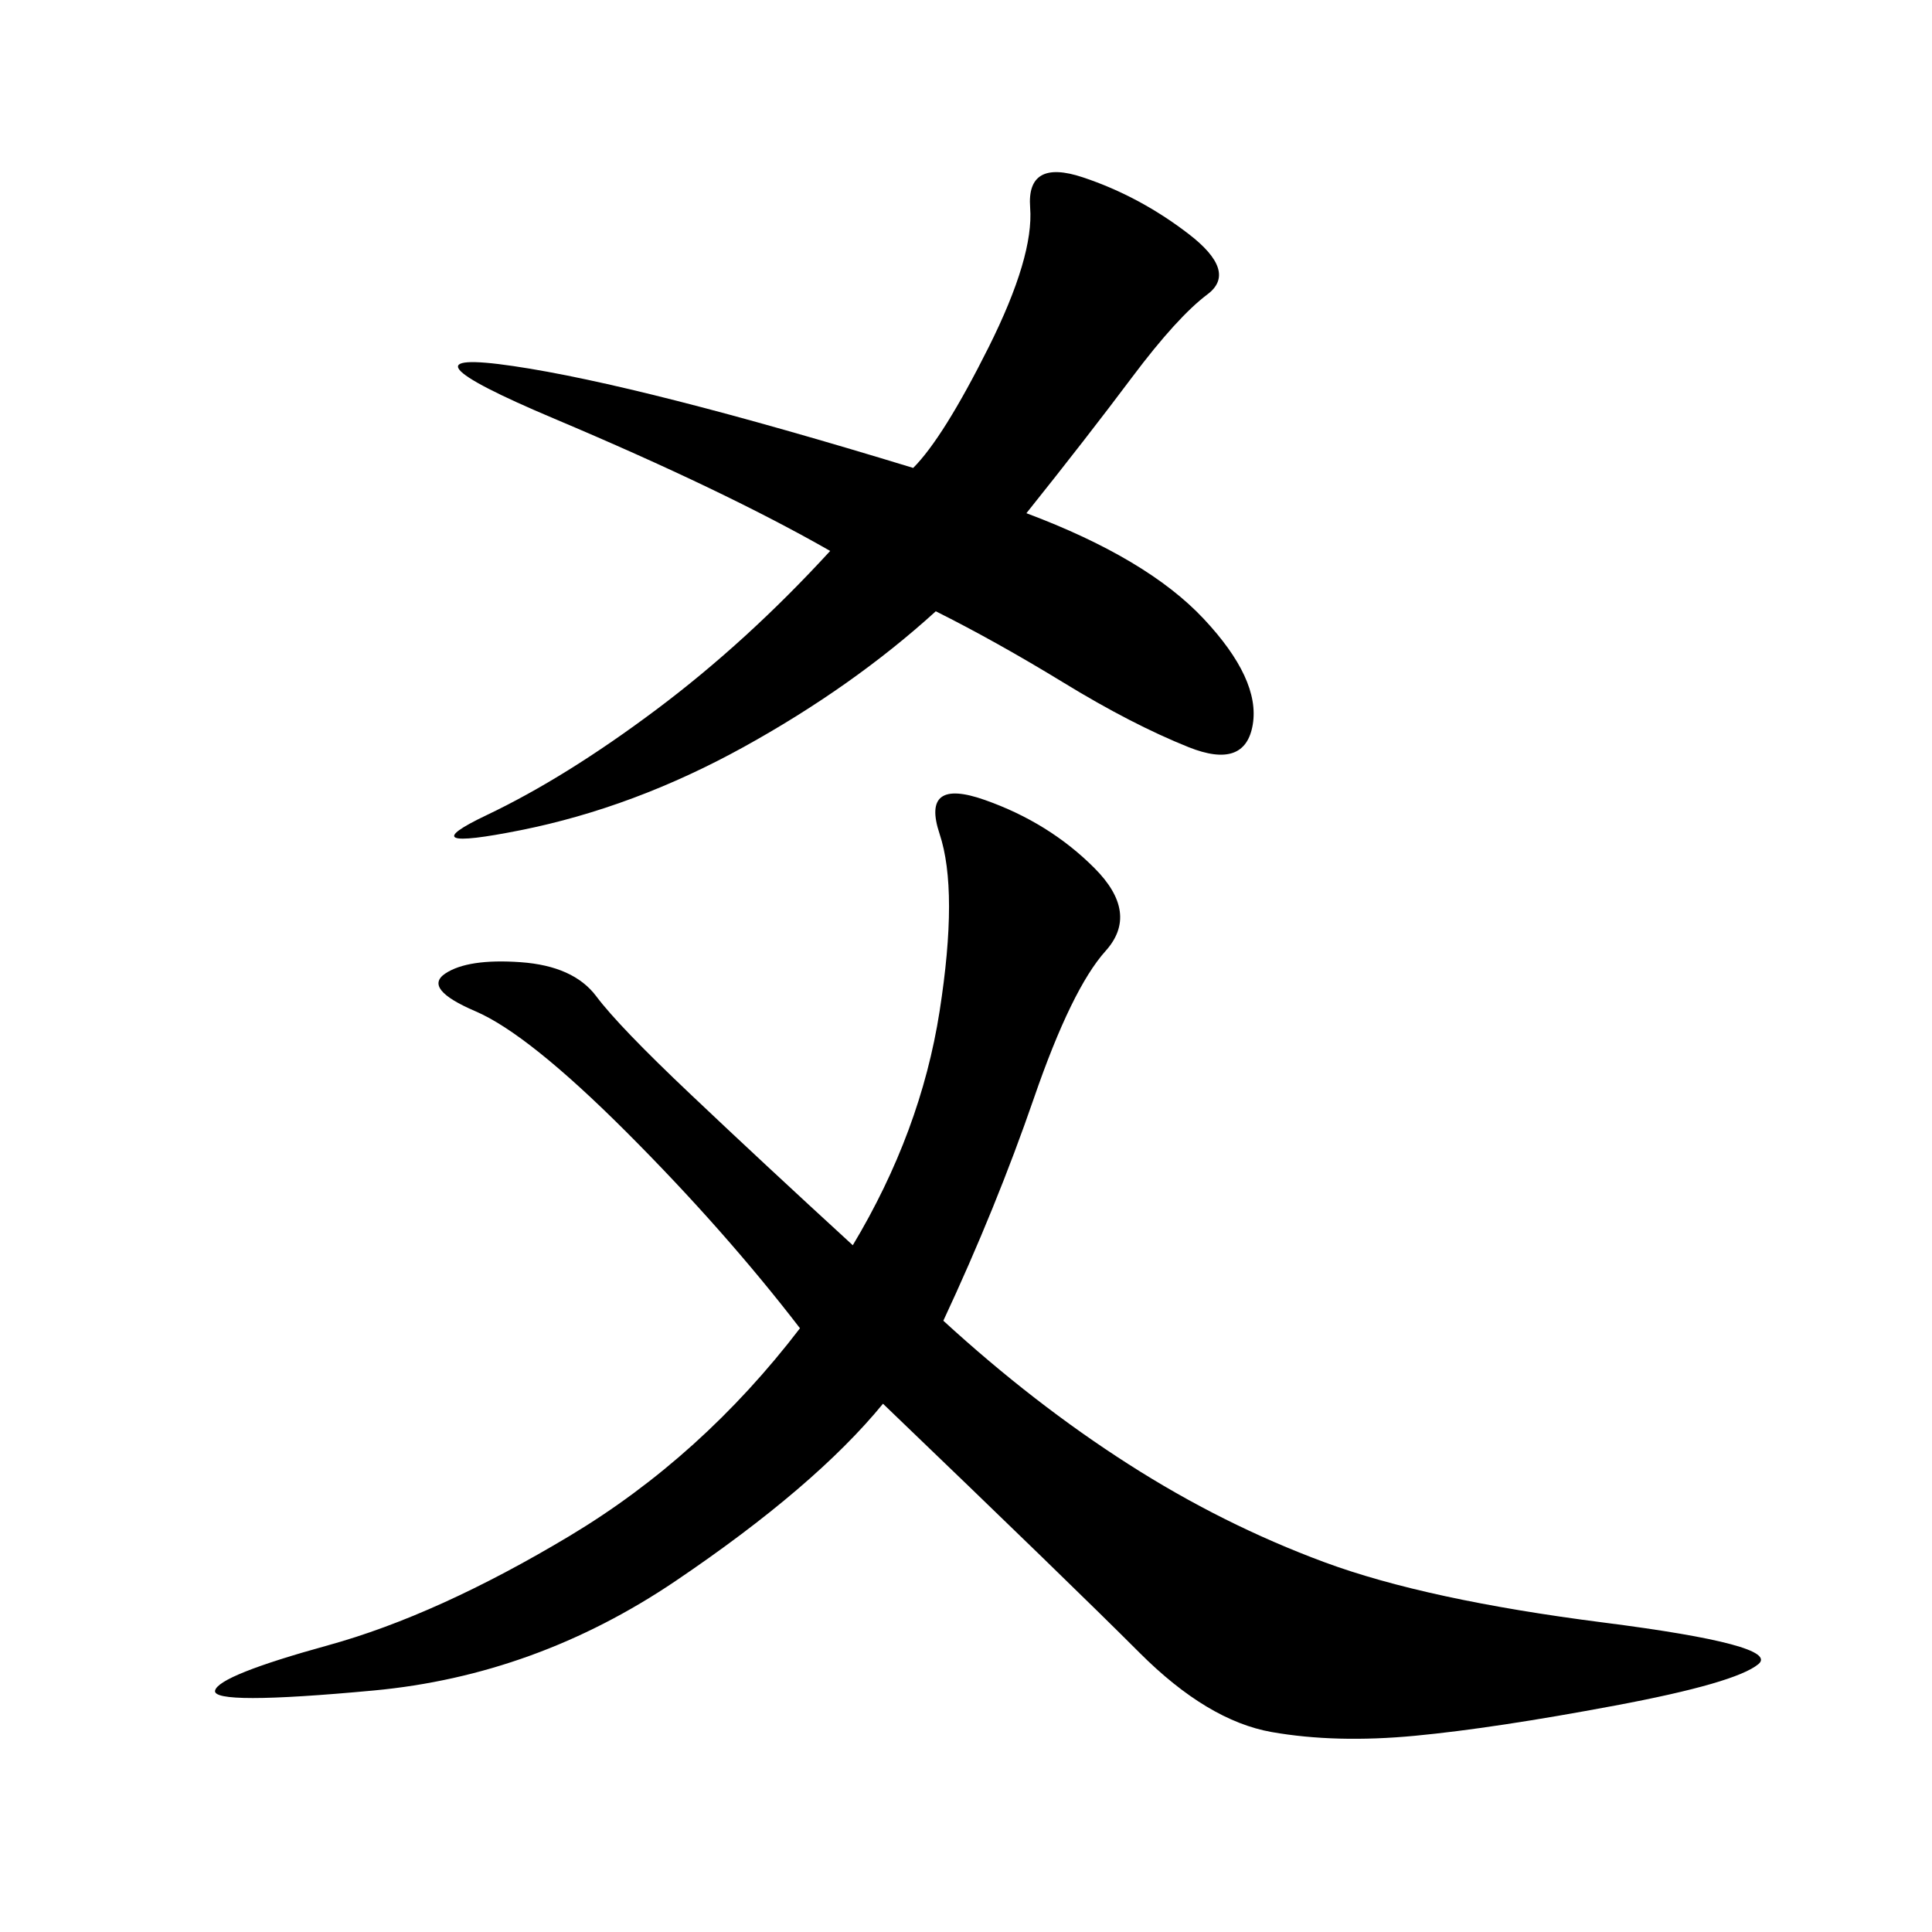 <svg xmlns="http://www.w3.org/2000/svg" xmlns:xlink="http://www.w3.org/1999/xlink" width="300" height="300"><path d="M146.48 205.08Q160.55 217.97 175.20 227.34Q189.84 236.72 205.66 242.58Q221.48 248.44 249.02 251.95Q276.56 255.47 273.05 258.40Q269.53 261.33 250.78 264.84Q232.03 268.36 219.73 269.53Q207.42 270.70 197.46 268.95Q187.50 267.19 176.95 256.64Q166.41 246.09 137.11 217.97L137.11 217.97Q126.56 230.86 104.88 245.51Q83.20 260.16 58.01 262.50Q32.81 264.84 33.40 262.50Q33.98 260.16 50.98 255.47Q67.97 250.78 88.48 238.48Q108.98 226.17 124.22 206.25L124.22 206.25Q112.50 191.02 97.27 175.78Q82.03 160.55 73.83 157.03Q65.63 153.52 69.14 151.17Q72.66 148.83 80.86 149.41Q89.06 150 92.58 154.69Q96.09 159.38 107.23 169.92Q118.36 180.47 132.42 193.36L132.42 193.36Q142.97 175.78 145.90 157.03Q148.83 138.28 145.90 129.49Q142.97 120.70 152.93 124.22Q162.89 127.73 169.92 134.77Q176.95 141.80 171.68 147.66Q166.41 153.52 160.55 170.51Q154.69 187.50 146.48 205.08L146.48 205.08ZM159.38 79.69Q178.13 86.72 186.91 96.09Q195.70 105.47 194.53 112.50Q193.36 119.53 184.57 116.02Q175.78 112.50 165.23 106.05Q154.69 99.61 145.31 94.92L145.31 94.92Q132.42 106.64 115.43 116.02Q98.44 125.39 80.86 128.91Q63.28 132.42 75.59 126.56Q87.89 120.70 101.95 110.16Q116.02 99.61 128.91 85.55L128.91 85.55Q112.50 76.17 86.13 65.04Q59.77 53.91 79.69 56.84Q99.61 59.77 141.80 72.66L141.80 72.66Q146.48 67.97 153.52 53.91Q160.55 39.84 159.96 32.23Q159.38 24.61 168.16 27.54Q176.95 30.47 184.57 36.33Q192.19 42.19 187.50 45.70Q182.81 49.22 175.78 58.59Q168.75 67.97 159.38 79.69L159.38 79.69Z"/></svg>